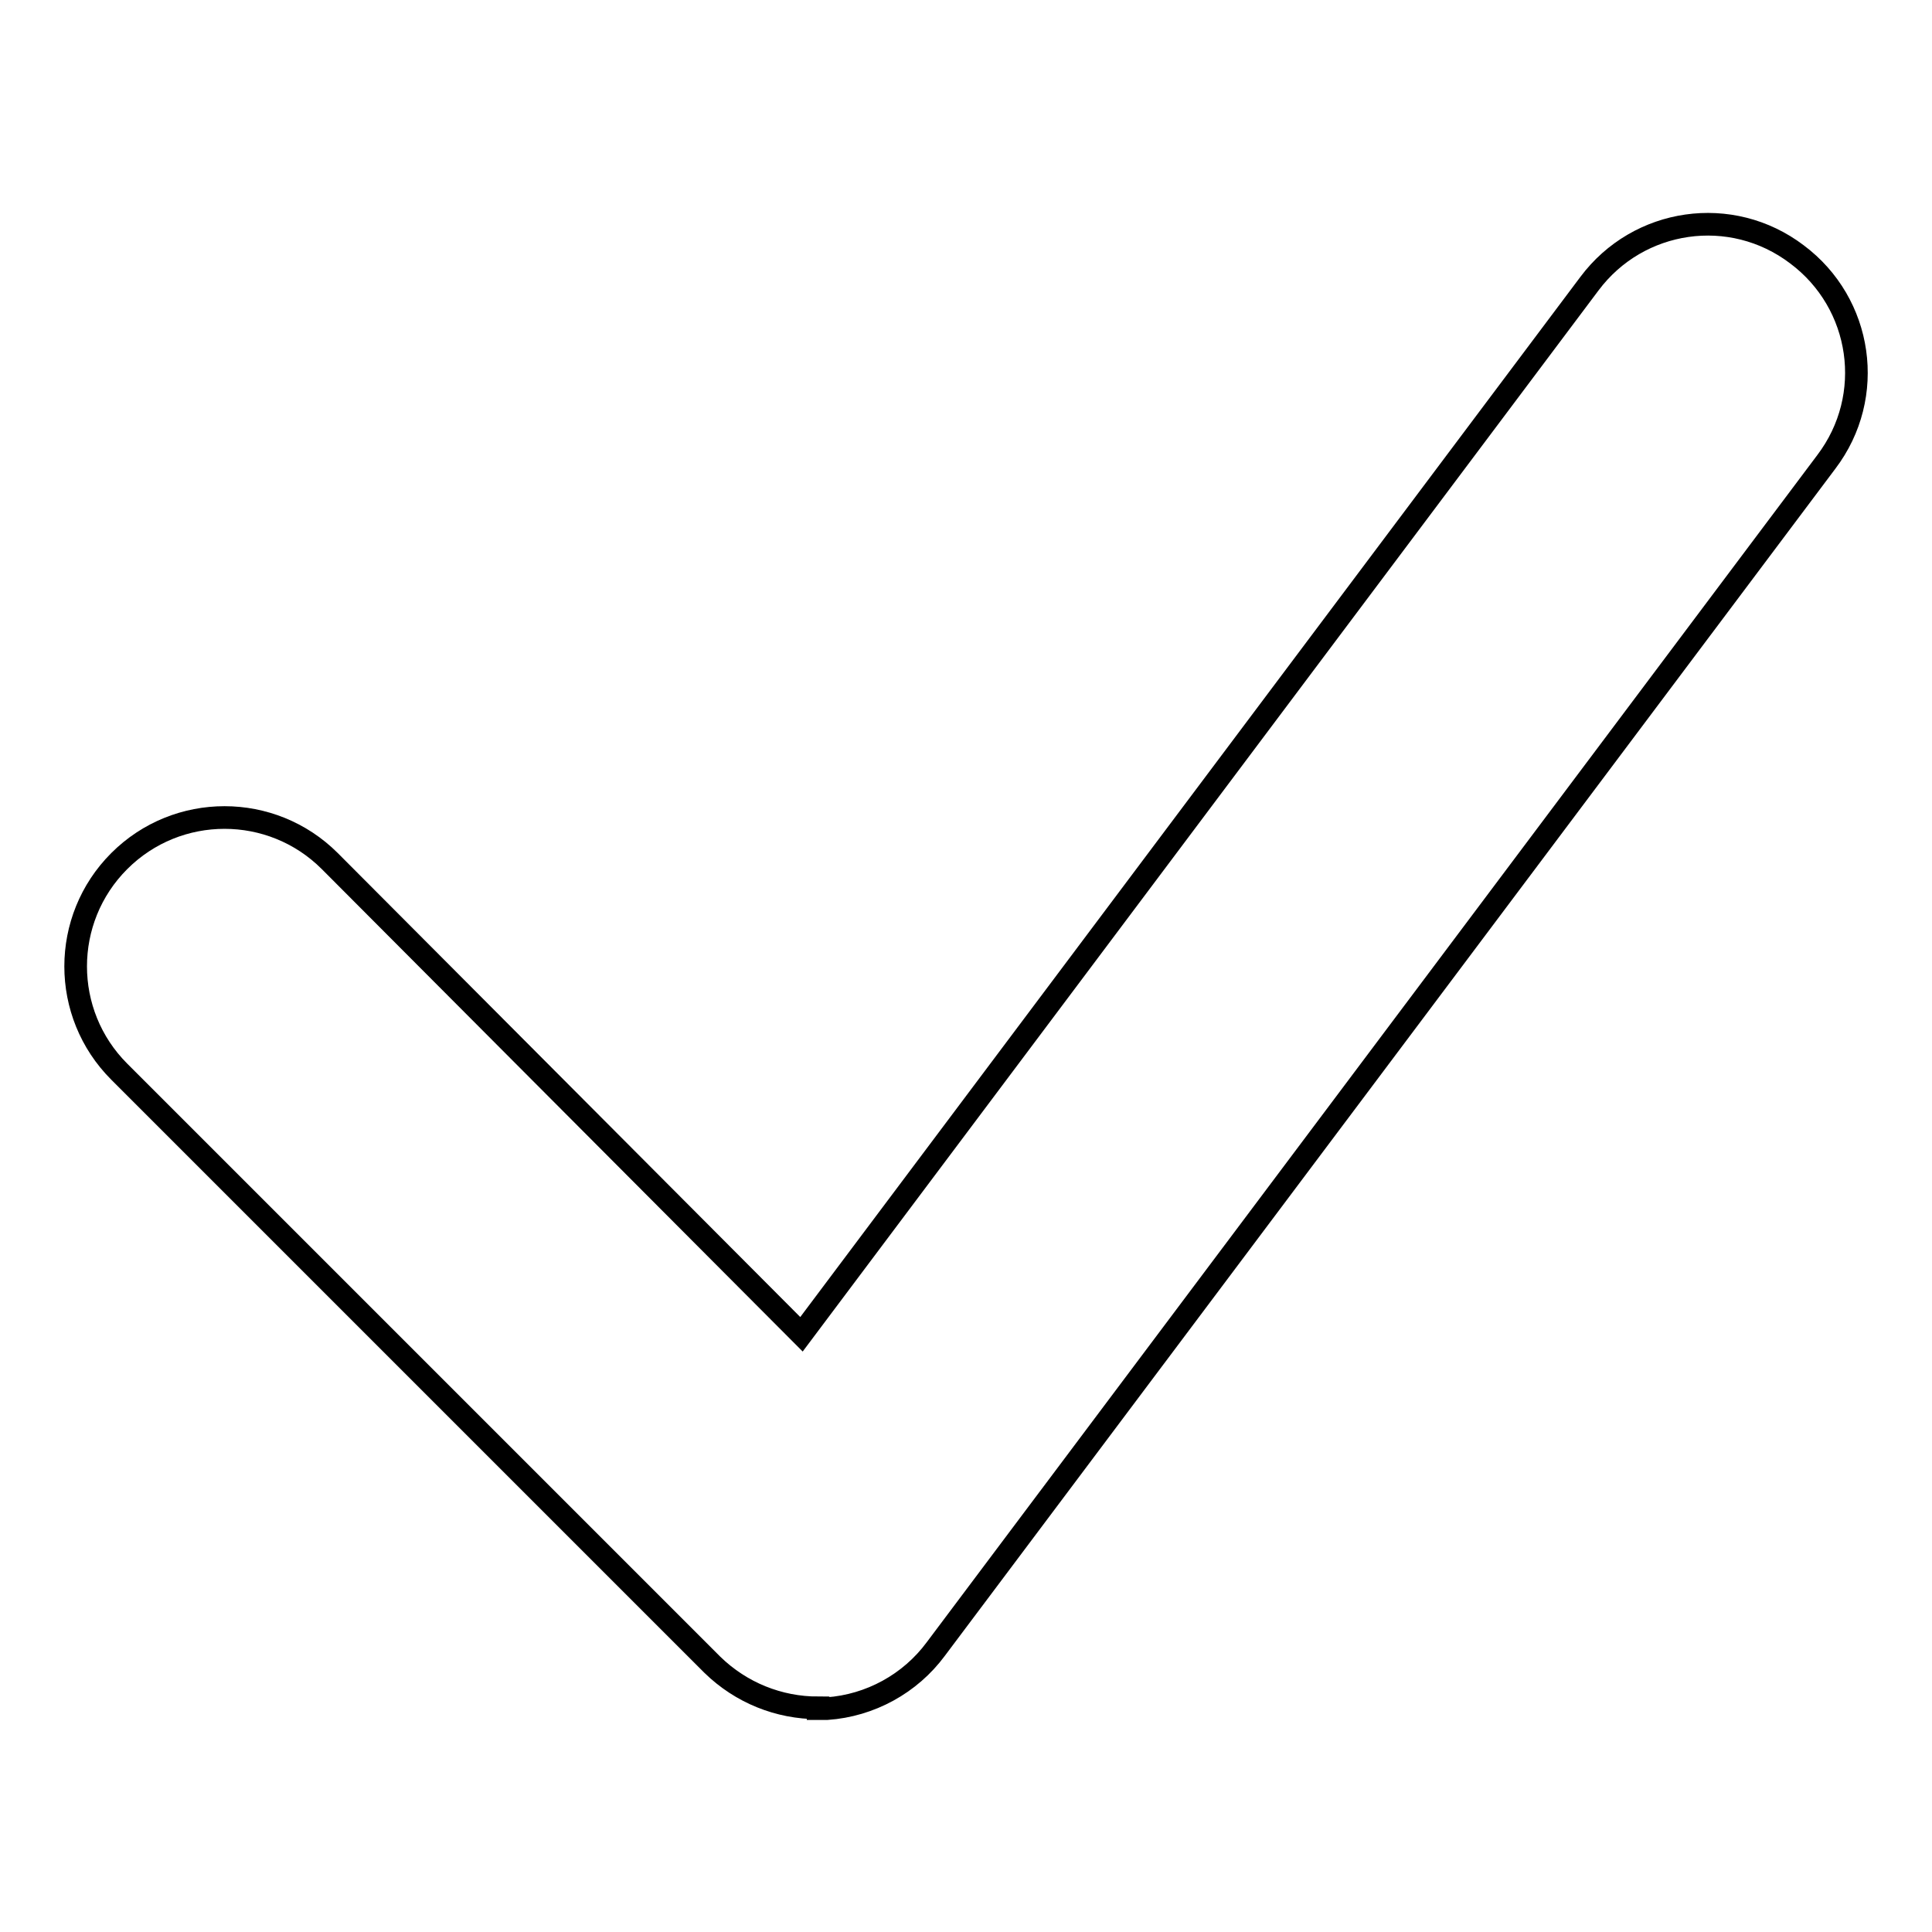 <?xml version="1.0" encoding="utf-8"?>
<!-- Svg Vector Icons : http://www.onlinewebfonts.com/icon -->
<!DOCTYPE svg PUBLIC "-//W3C//DTD SVG 1.1//EN" "http://www.w3.org/Graphics/SVG/1.1/DTD/svg11.dtd">
<svg version="1.1" xmlns="http://www.w3.org/2000/svg" xmlns:xlink="http://www.w3.org/1999/xlink" x="0px" y="0px" viewBox="0 0 256 256" enable-background="new 0 0 256 256" xml:space="preserve">
<g> <path stroke-width="3" fill-opacity="0" stroke="#000000"  d="M108.4,226.3c-5.2,0-10.2-2-14-5.7L15.8,142c-7.7-7.7-7.7-20.2,0-27.9c7.7-7.7,20.2-7.7,27.9,0l62.5,62.7 L210.6,37.6c6.5-8.7,18.8-10.5,27.5-3.9c8.7,6.5,10.5,18.8,3.9,27.5c0,0,0,0,0,0l-118,157.3c-3.4,4.6-8.7,7.5-14.4,7.9H108.4z"/></g>
</svg>